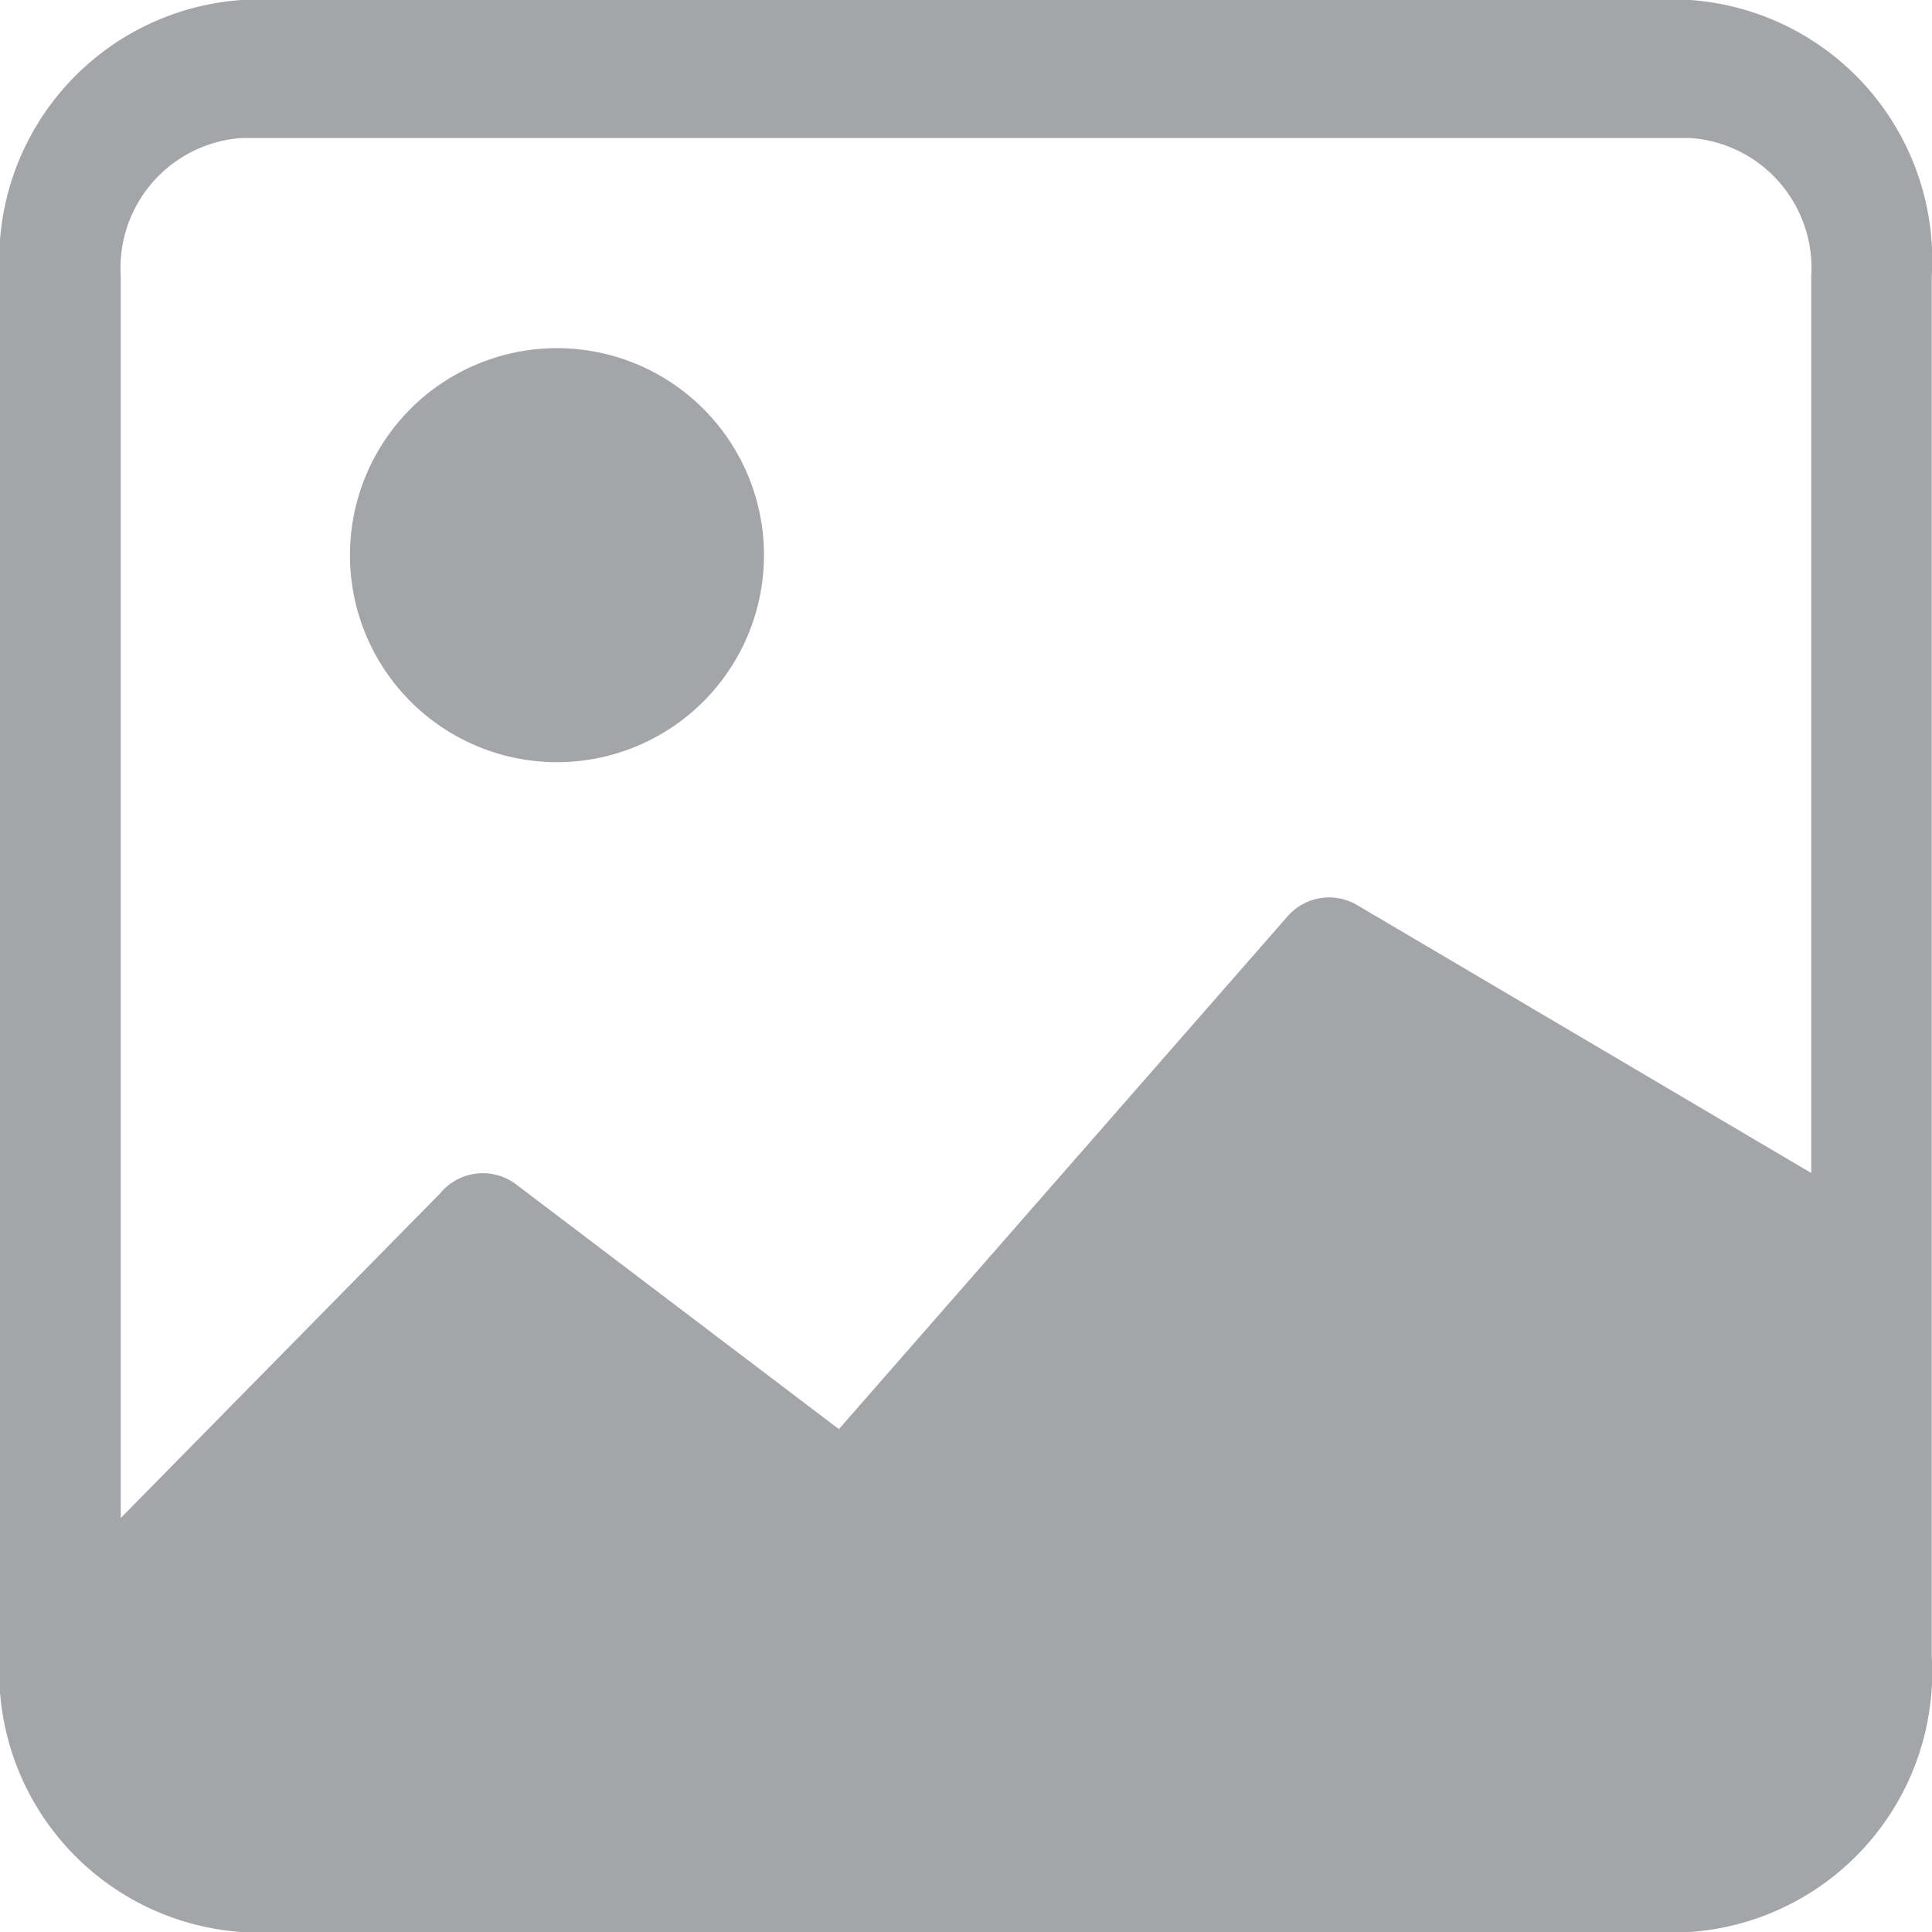 <svg xmlns="http://www.w3.org/2000/svg" width="14" height="14" viewBox="0 0 14 14">
  <g id="image" transform="translate(-0.002 -1)">
    <path id="패스_10" data-name="패스 10" d="M6,5.5A1.5,1.5,0,1,1,4.5,4,1.5,1.5,0,0,1,6,5.5Z" transform="translate(-0.462 -0.477)" fill="#a3a5a8"/>
    <path id="패스_11" data-name="패스 11" d="M1.752,1A1.888,1.888,0,0,0,0,3V13a1.888,1.888,0,0,0,1.75,2h10.5A1.888,1.888,0,0,0,14,13V3a1.888,1.888,0,0,0-1.75-2H1.752Zm10.5,1a.944.944,0,0,1,.875,1V9.5l-3.3-1.947a.4.4,0,0,0-.5.093l-3.246,3.71L3.744,9.584a.4.4,0,0,0-.551.062L.877,12V3a.944.944,0,0,1,.875-1Z" transform="translate(0)" fill="#a3a5a8"/>
  </g>
</svg>
